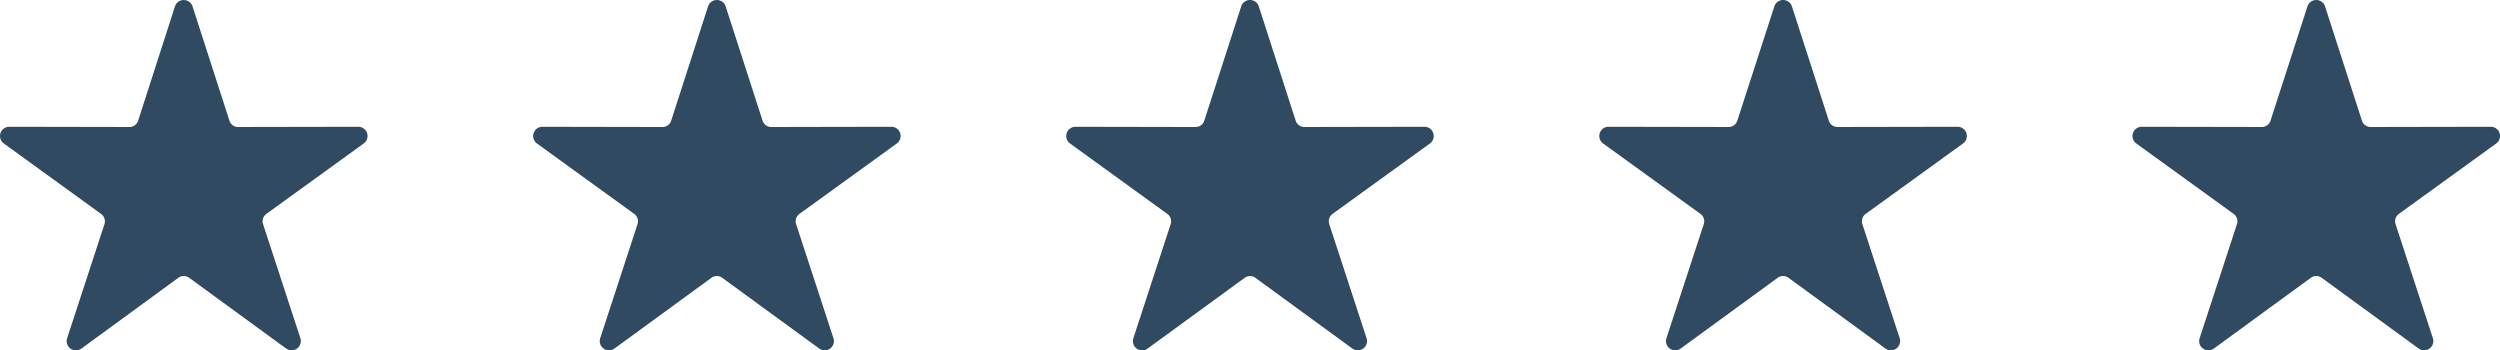 <?xml version="1.0" encoding="UTF-8" standalone="no"?><svg xmlns="http://www.w3.org/2000/svg" xmlns:xlink="http://www.w3.org/1999/xlink" data-name="Layer 1" fill="#000000" height="23.053" viewBox="0 0 164.476 23.053" width="164.476"><path d="M12.667.422l2.425,7.512a.6.6,0,0,0,.58.421l7.9-.015a.608.608,0,0,1,.357,1.1l-6.4,4.628a.6.6,0,0,0-.221.682l2.454,7.5a.608.608,0,0,1-.937.68l-6.377-4.652a.6.6,0,0,0-.717,0L5.353,22.934a.608.608,0,0,1-.937-.68l2.454-7.5a.6.6,0,0,0-.222-.682L.253,9.441A.608.608,0,0,1,.61,8.34l7.9.015a.6.6,0,0,0,.58-.421L11.51.422a.608.608,0,0,1,1.157,0Z" fill="#2f4a61" fill-rule="evenodd"/><path d="M47.742.422l2.425,7.512a.6.6,0,0,0,.58.421l7.894-.015A.608.608,0,0,1,59,9.441l-6.4,4.628a.6.6,0,0,0-.221.682l2.454,7.5a.608.608,0,0,1-.937.68l-6.377-4.652a.6.6,0,0,0-.717,0l-6.378,4.652a.608.608,0,0,1-.936-.68l2.454-7.5a.6.6,0,0,0-.222-.682L35.328,9.441a.608.608,0,0,1,.357-1.1l7.894.015a.6.6,0,0,0,.58-.421L46.584.422a.608.608,0,0,1,1.158,0Z" fill="#2f4a61" fill-rule="evenodd"/><path d="M82.817.422l2.425,7.512a.6.6,0,0,0,.58.421l7.894-.015a.608.608,0,0,1,.358,1.1l-6.4,4.628a.6.6,0,0,0-.221.682l2.454,7.5a.608.608,0,0,1-.937.68L82.6,18.282a.6.6,0,0,0-.717,0L75.5,22.934a.608.608,0,0,1-.936-.68l2.453-7.5a.6.6,0,0,0-.221-.682L70.4,9.441a.608.608,0,0,1,.358-1.1l7.895.015a.6.6,0,0,0,.579-.421L81.659.422a.608.608,0,0,1,1.158,0Z" fill="#2f4a61" fill-rule="evenodd"/><path d="M117.892.422l2.425,7.512a.6.6,0,0,0,.579.421l7.895-.015a.608.608,0,0,1,.358,1.1l-6.4,4.628a.6.6,0,0,0-.222.682l2.454,7.5a.608.608,0,0,1-.936.68l-6.378-4.652a.6.6,0,0,0-.717,0l-6.377,4.652a.608.608,0,0,1-.937-.68l2.454-7.5a.6.6,0,0,0-.221-.682l-6.4-4.628a.608.608,0,0,1,.358-1.1l7.894.015a.6.6,0,0,0,.58-.421L116.734.422a.608.608,0,0,1,1.158,0Z" fill="#2f4a61" fill-rule="evenodd"/><path d="M152.966.422l2.425,7.512a.6.6,0,0,0,.58.421l7.9-.015a.608.608,0,0,1,.357,1.1l-6.4,4.628a.6.6,0,0,0-.222.682l2.454,7.5a.608.608,0,0,1-.936.68l-6.378-4.652a.6.6,0,0,0-.717,0l-6.377,4.652a.608.608,0,0,1-.937-.68l2.454-7.5a.6.6,0,0,0-.221-.682l-6.4-4.628a.608.608,0,0,1,.358-1.1l7.894.015a.6.6,0,0,0,.58-.421L151.809.422a.608.608,0,0,1,1.157,0Z" fill="#2f4a61" fill-rule="evenodd"/></svg>